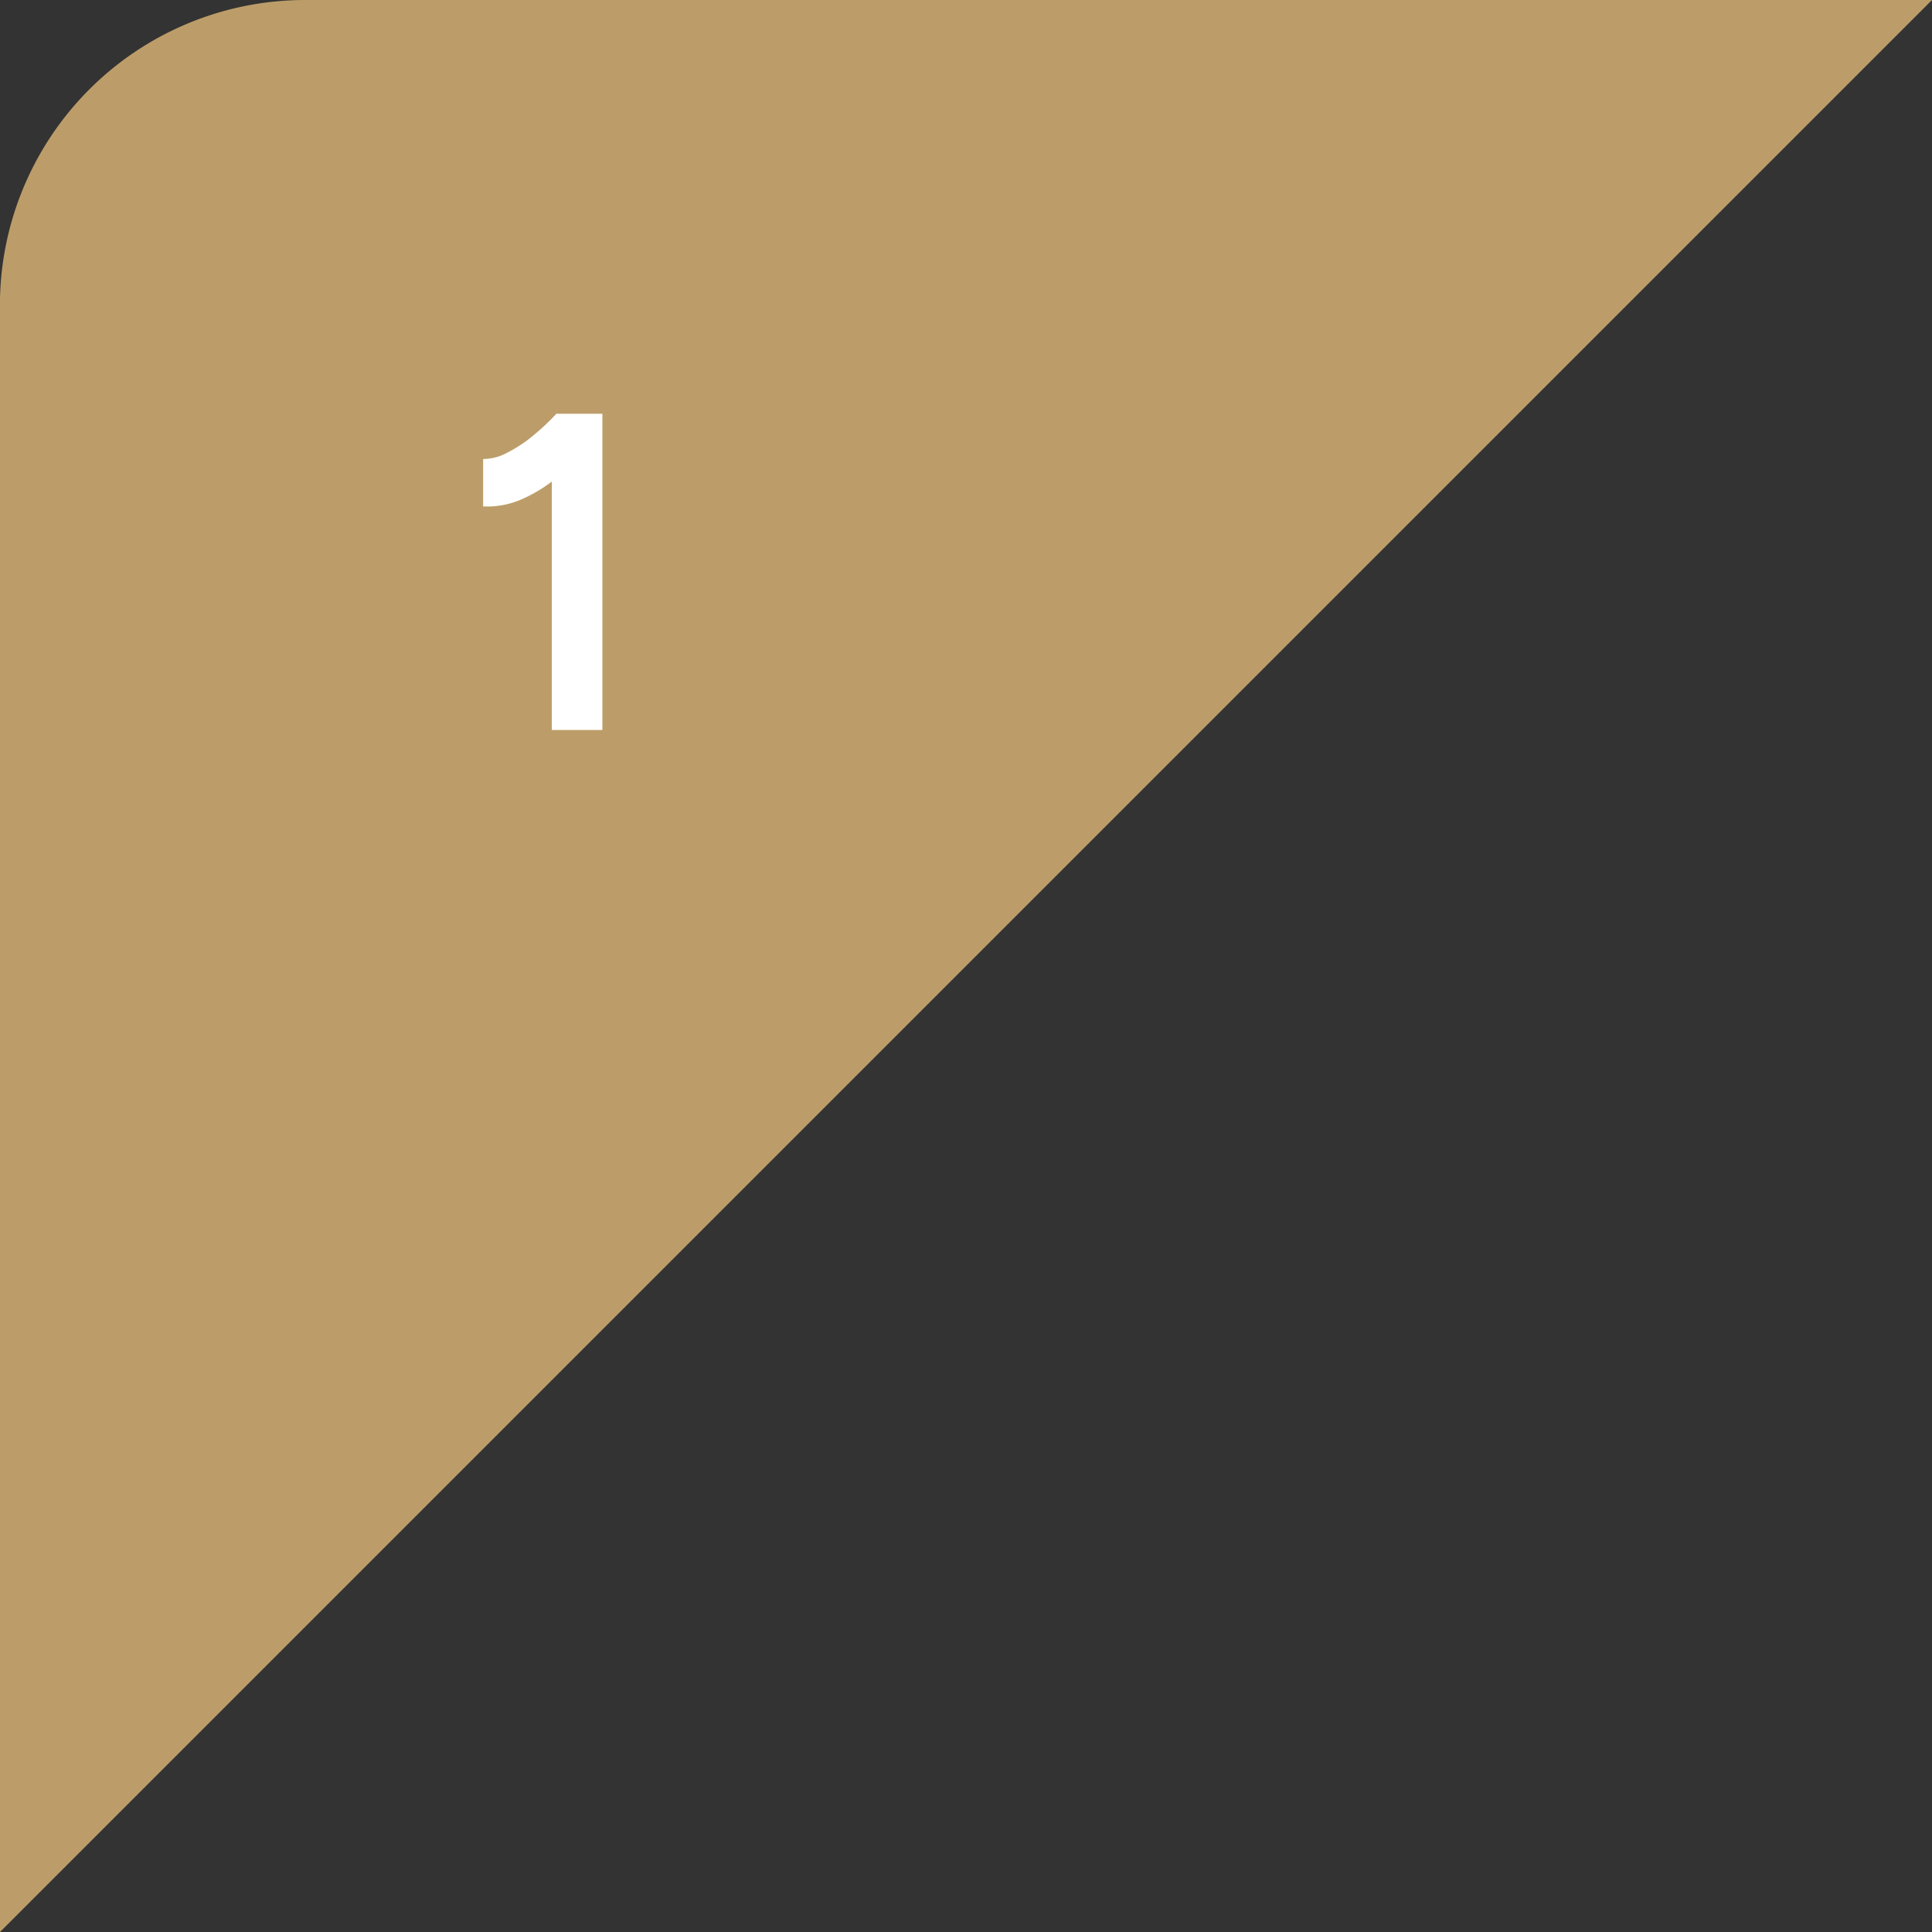 <svg id="レイヤー_1" data-name="レイヤー 1" xmlns="http://www.w3.org/2000/svg" width="126.595" height="126.595" viewBox="0 0 126.595 126.595"><rect x="0" y="0" width="126.595" height="126.595" fill="#333333" stroke="none"/><defs><style>.cls-1{fill:#bc9d69;}.cls-2{fill:#fff;}</style></defs><path class="cls-1" d="M212.924,86.252h-106.6a20,20,0,0,0-20,20v106.6Z" transform="translate(-86.329 -86.252)"/><path class="cls-2" d="M117.986,119.435v-3.108a3.268,3.268,0,0,0,1.554-.4,8.906,8.906,0,0,0,1.732-1.139,15.751,15.751,0,0,0,1.54-1.451l2.13,2.22a22.862,22.862,0,0,1-2.161,2.013,9.512,9.512,0,0,1-2.323,1.421A5.62,5.62,0,0,1,117.986,119.435Zm4.5,14.651V115.2l.327-1.835H125.8v20.719Z" transform="translate(-86.329 -86.252)"/></svg>